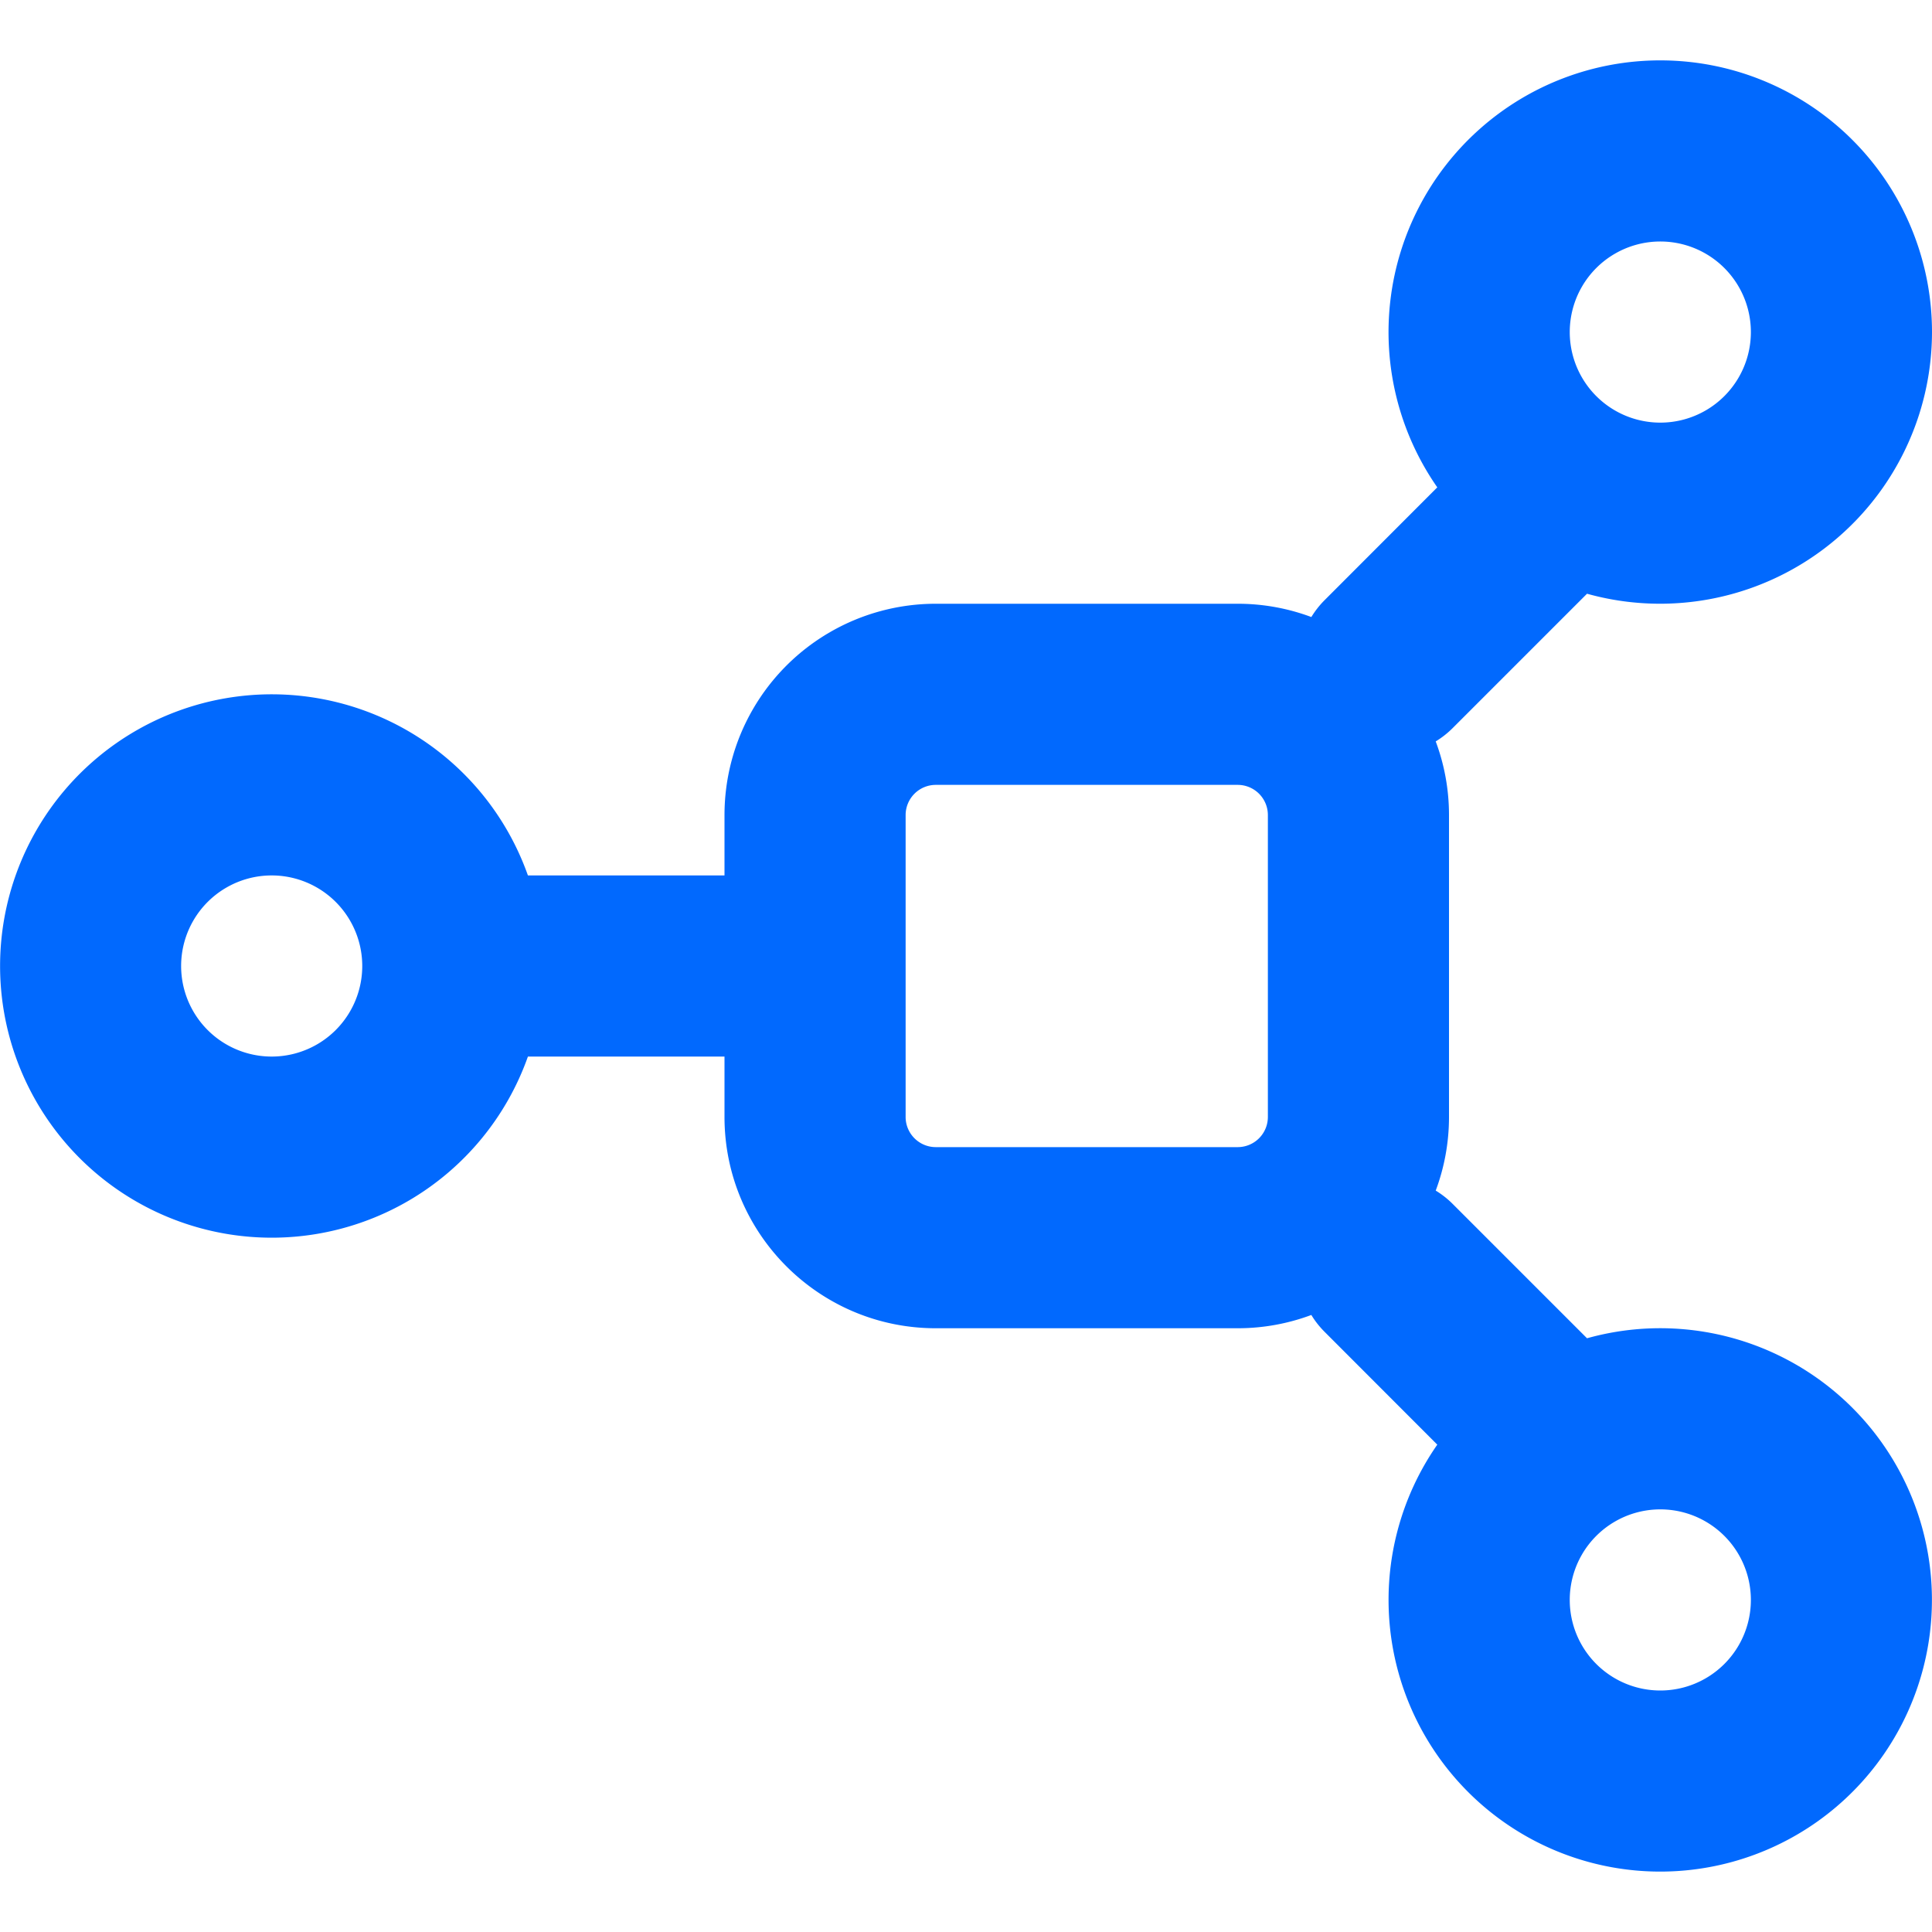 <?xml version="1.0" encoding="UTF-8"?> <svg xmlns="http://www.w3.org/2000/svg" width="64px" height="64px" viewBox="0 0 16 16" fill="none"><g id="SVGRepo_bgCarrier" stroke-width="0"></g><g id="SVGRepo_tracerCarrier" stroke-linecap="round" stroke-linejoin="round"></g><g id="SVGRepo_iconCarrier"><path fill="#0169fe" fill-rule="evenodd" d="M13.75.5a2.25 2.25 0 00-1.847 3.536l-.933.934a.752.752 0 00-.11.14c-.19-.071-.396-.11-.61-.11h-2.5A1.75 1.75 0 006 6.75v.5H4.372a2.25 2.25 0 100 1.5H6v.5c0 .966.784 1.75 1.75 1.75h2.5c.214 0 .42-.039.61-.11.03.05.067.097.11.14l.933.934a2.25 2.25 0 101.24-.881L12.03 9.97a.75.75 0 00-.14-.11c.071-.19.11-.396.11-.61v-2.5c0-.214-.039-.42-.11-.61a.75.75 0 00.14-.11l1.113-1.113A2.252 2.252 0 0016 2.75 2.25 2.25 0 0013.75.5zM13 2.75a.75.75 0 111.5 0 .75.75 0 01-1.5 0zM7.75 6.5a.25.25 0 00-.25.25v2.5c0 .138.112.25.25.25h2.5a.25.25 0 00.25-.25v-2.5a.25.25 0 00-.25-.25h-2.5zm6 6a.75.75 0 100 1.5.75.75 0 000-1.5zM1.5 8A.75.75 0 113 8a.75.75 0 01-1.5 0z" clip-rule="evenodd"></path></g></svg> 